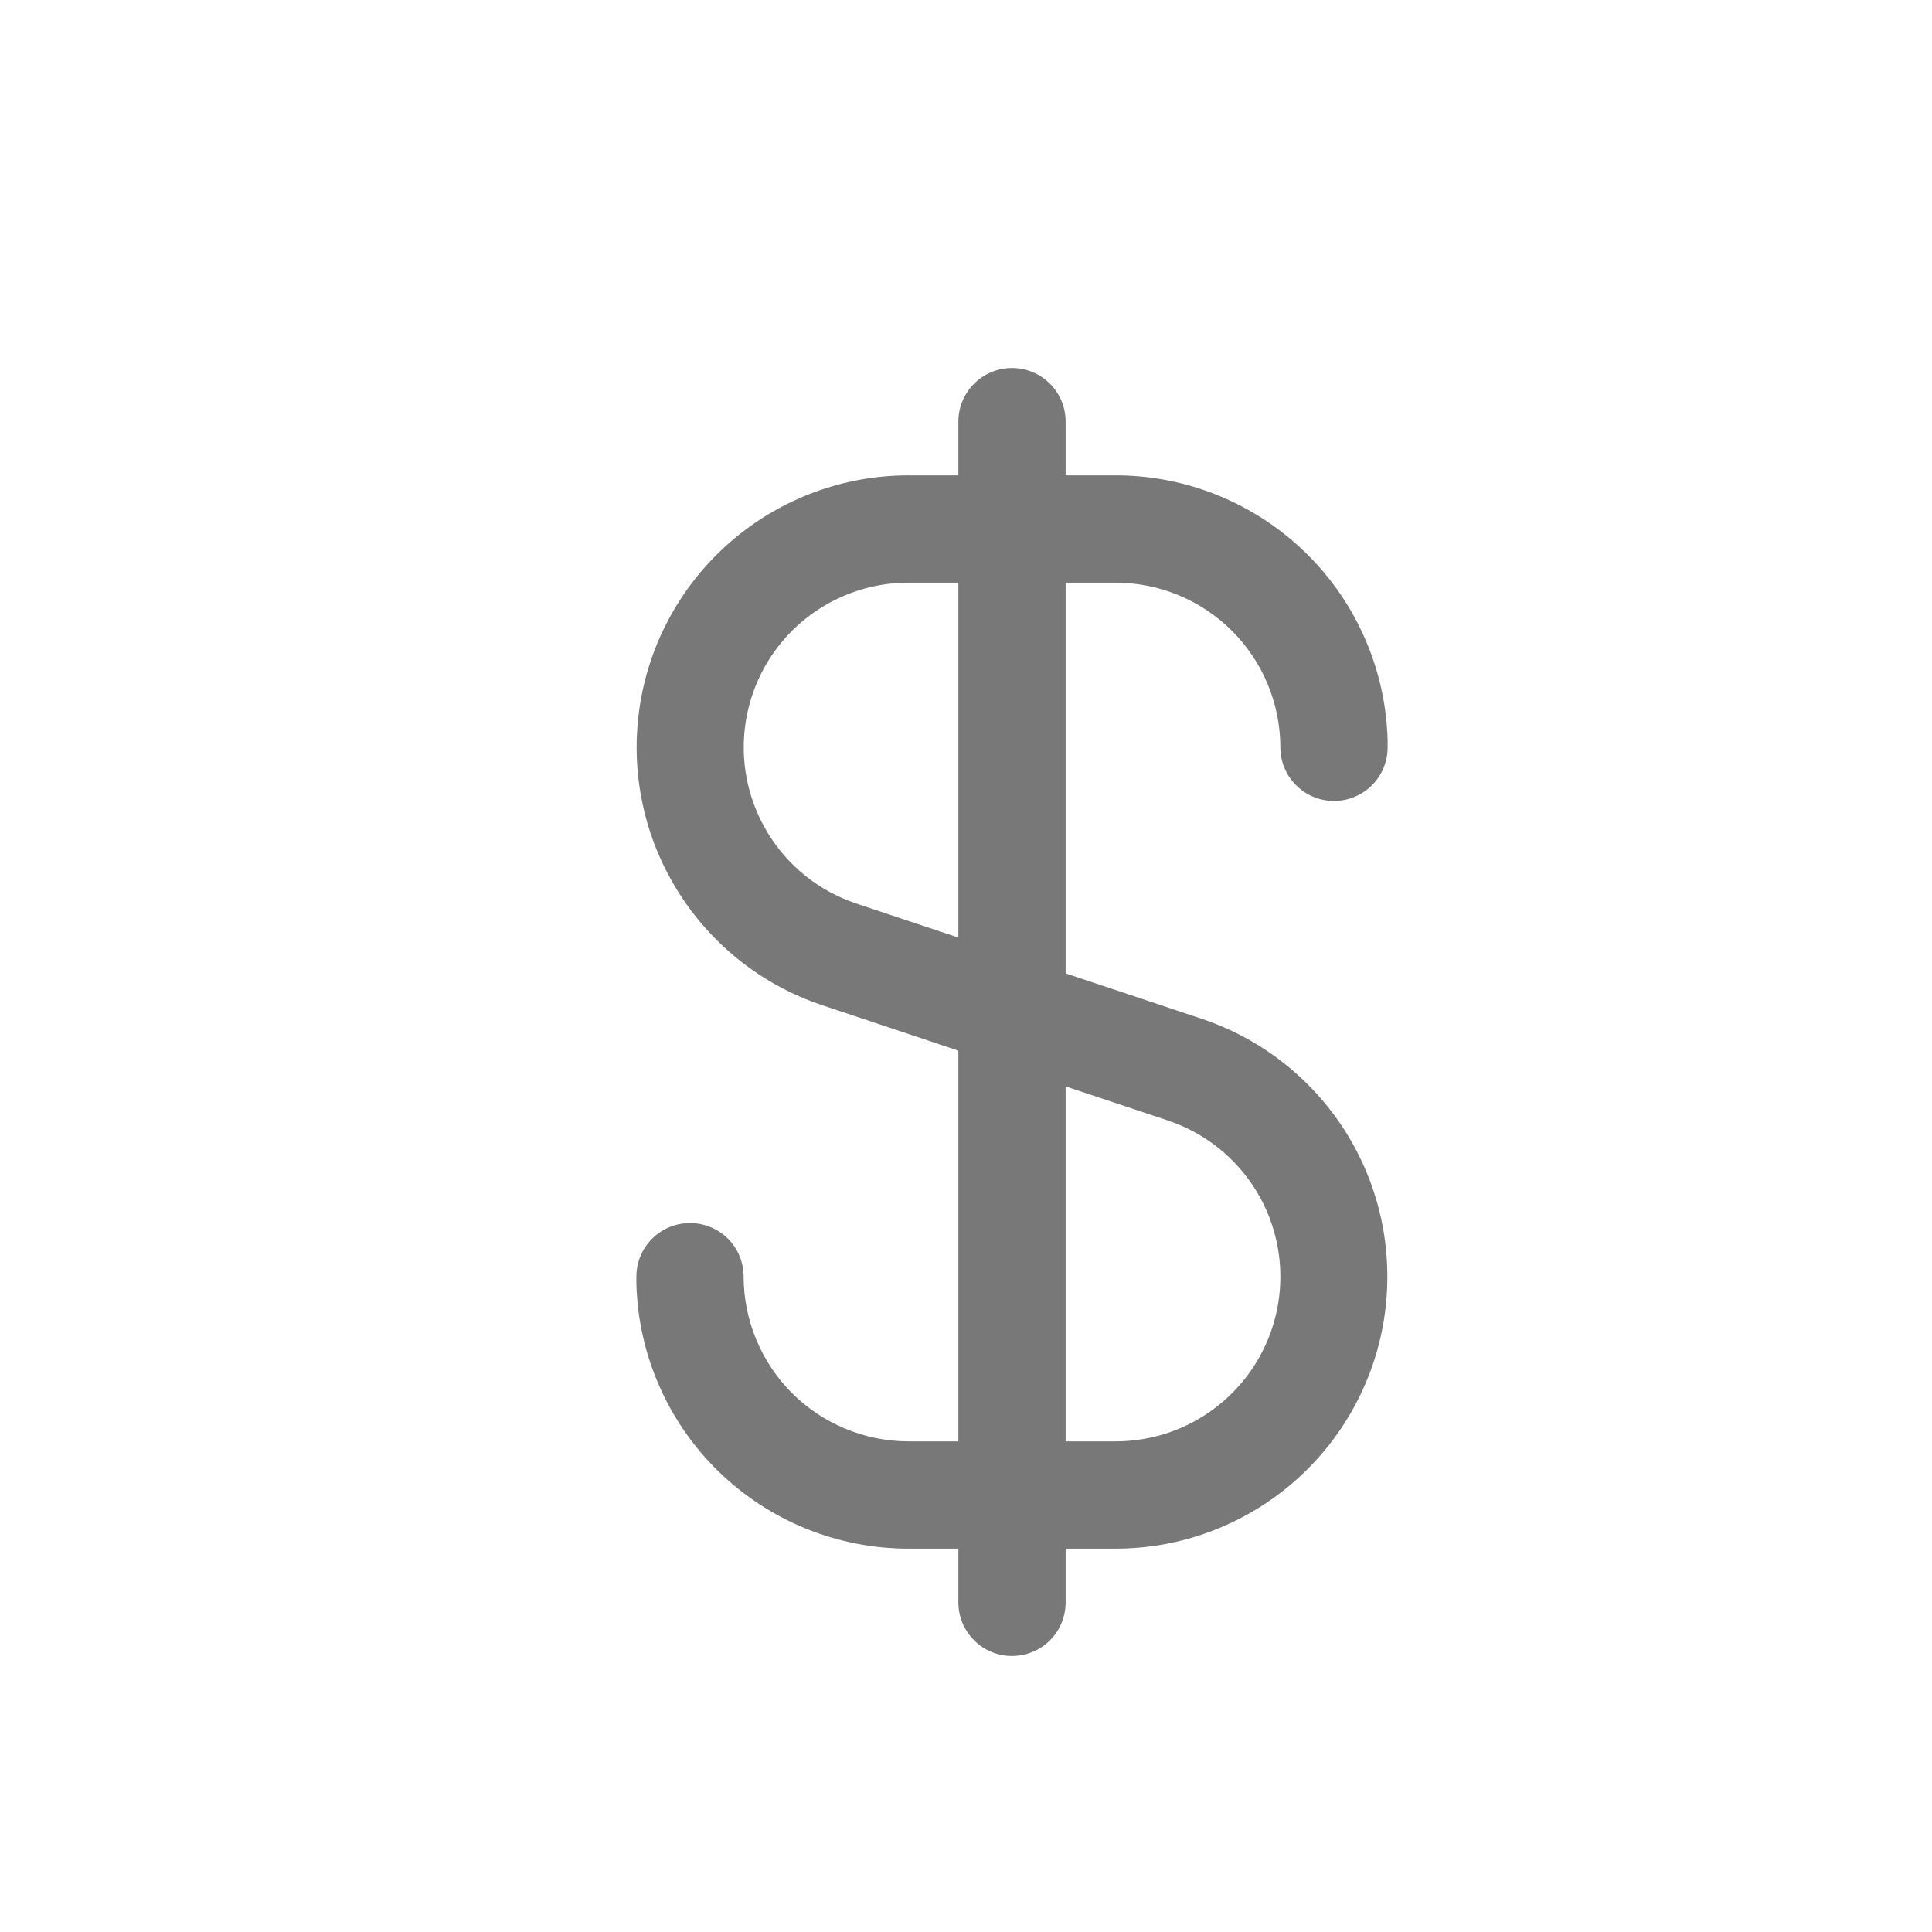 <svg width="21" height="21" viewBox="0 0 21 21" fill="none" xmlns="http://www.w3.org/2000/svg">
<g opacity="0.65">
<g clip-path="url(#clip0_516_3510)">
<path d="M12.127 6.333C12.602 6.334 13.056 6.522 13.392 6.858C13.728 7.194 13.916 7.648 13.917 8.123C13.917 8.278 13.978 8.426 14.088 8.535C14.197 8.645 14.345 8.706 14.5 8.706C14.655 8.706 14.803 8.645 14.913 8.535C15.022 8.426 15.083 8.278 15.083 8.123V8.083C15.083 8.072 15.083 8.062 15.083 8.051C15.064 7.28 14.744 6.547 14.192 6.008C13.639 5.469 12.899 5.167 12.127 5.167H11.583V4.583C11.583 4.429 11.522 4.28 11.413 4.171C11.303 4.061 11.155 4 11 4C10.845 4 10.697 4.061 10.588 4.171C10.478 4.28 10.417 4.429 10.417 4.583V5.167H9.873C9.172 5.167 8.493 5.418 7.959 5.873C7.425 6.328 7.07 6.958 6.958 7.65C6.846 8.343 6.983 9.053 7.347 9.653C7.71 10.253 8.274 10.705 8.94 10.927L10.417 11.42V15.667H9.873C9.399 15.666 8.944 15.477 8.608 15.142C8.273 14.806 8.084 14.351 8.083 13.877C8.083 13.722 8.022 13.574 7.913 13.464C7.803 13.355 7.655 13.294 7.5 13.294C7.345 13.294 7.197 13.355 7.088 13.464C6.978 13.574 6.917 13.722 6.917 13.877V13.917C6.917 13.928 6.917 13.938 6.917 13.949C6.936 14.72 7.256 15.453 7.808 15.992C8.361 16.531 9.102 16.833 9.873 16.833H10.417V17.417C10.417 17.571 10.478 17.72 10.588 17.829C10.697 17.939 10.845 18 11 18C11.155 18 11.303 17.939 11.413 17.829C11.522 17.72 11.583 17.571 11.583 17.417V16.833H12.127C12.829 16.833 13.507 16.582 14.041 16.127C14.575 15.672 14.93 15.042 15.042 14.35C15.154 13.657 15.017 12.947 14.654 12.347C14.291 11.747 13.726 11.295 13.06 11.073L11.583 10.58V6.333H12.127ZM12.693 12.179C13.096 12.313 13.439 12.587 13.659 12.95C13.879 13.314 13.962 13.744 13.894 14.164C13.826 14.583 13.611 14.965 13.287 15.24C12.963 15.516 12.552 15.667 12.127 15.667H11.583V11.809L12.693 12.179ZM10.417 10.191L9.308 9.821C8.905 9.687 8.563 9.414 8.343 9.05C8.123 8.687 8.039 8.257 8.107 7.837C8.175 7.417 8.39 7.036 8.713 6.76C9.037 6.485 9.448 6.333 9.873 6.333H10.417V10.191Z" fill="#303030"/>
</g>
</g>
<defs>
<clipPath id="clip0_516_3510">
<rect width="14" height="14" fill="white" transform="translate(4 4)"/>
</clipPath>
</defs>
</svg>
